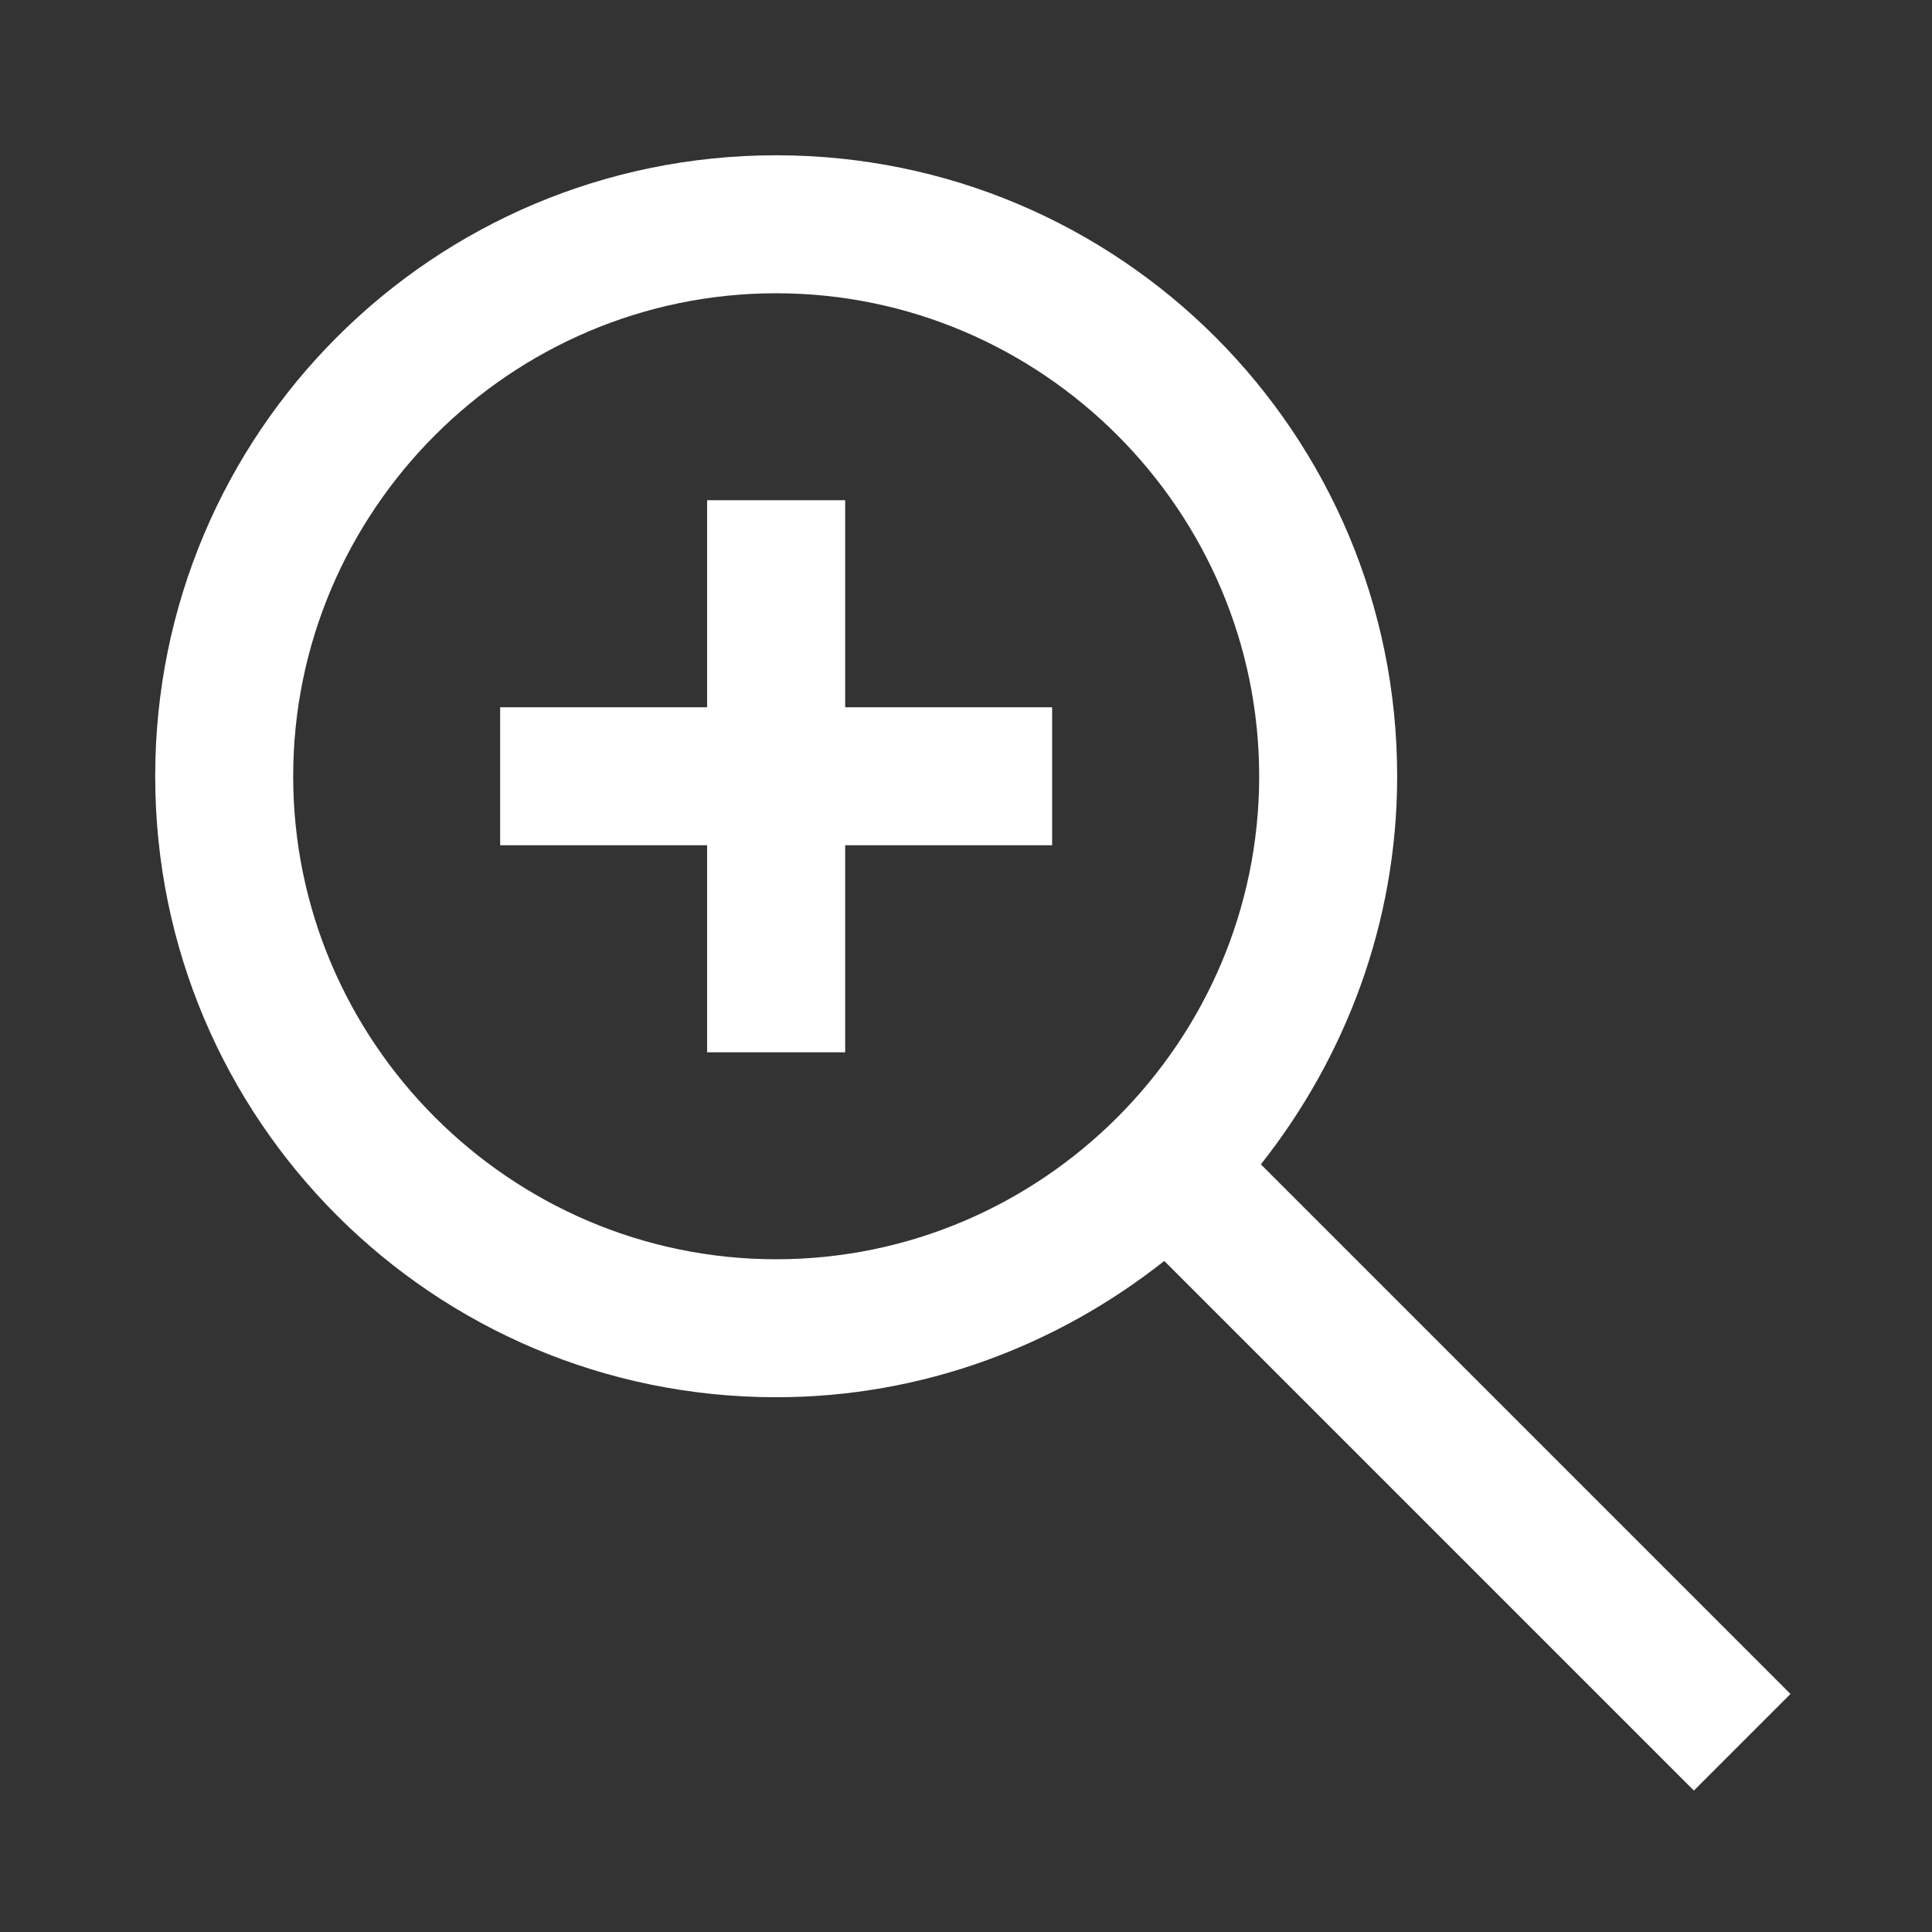 <svg width="24" height="24" viewBox="0 0 24 24" fill="none" xmlns="http://www.w3.org/2000/svg">
<rect x="0" y="0" width="24" height="24" fill="#333333" stroke="none"/>
<path d="M10.499 6.214H8.784V8.786H6.213V10.5H8.784V13.072H10.499V10.5H13.07V8.786H10.499V6.214Z" fill="white"/>
<path d="M22.242 21.043L15.663 14.464C16.713 13.136 17.356 11.464 17.356 9.643C17.356 5.379 13.906 1.929 9.642 1.929C5.378 1.929 1.928 5.379 1.928 9.643C1.928 13.907 5.378 17.357 9.642 17.357C11.463 17.357 13.135 16.714 14.463 15.664L21.042 22.243L22.242 21.043ZM9.642 15.643C6.342 15.643 3.642 12.943 3.642 9.643C3.642 6.343 6.342 3.643 9.642 3.643C12.942 3.643 15.642 6.343 15.642 9.643C15.642 12.943 12.942 15.643 9.642 15.643Z" fill="white"/>
</svg>
